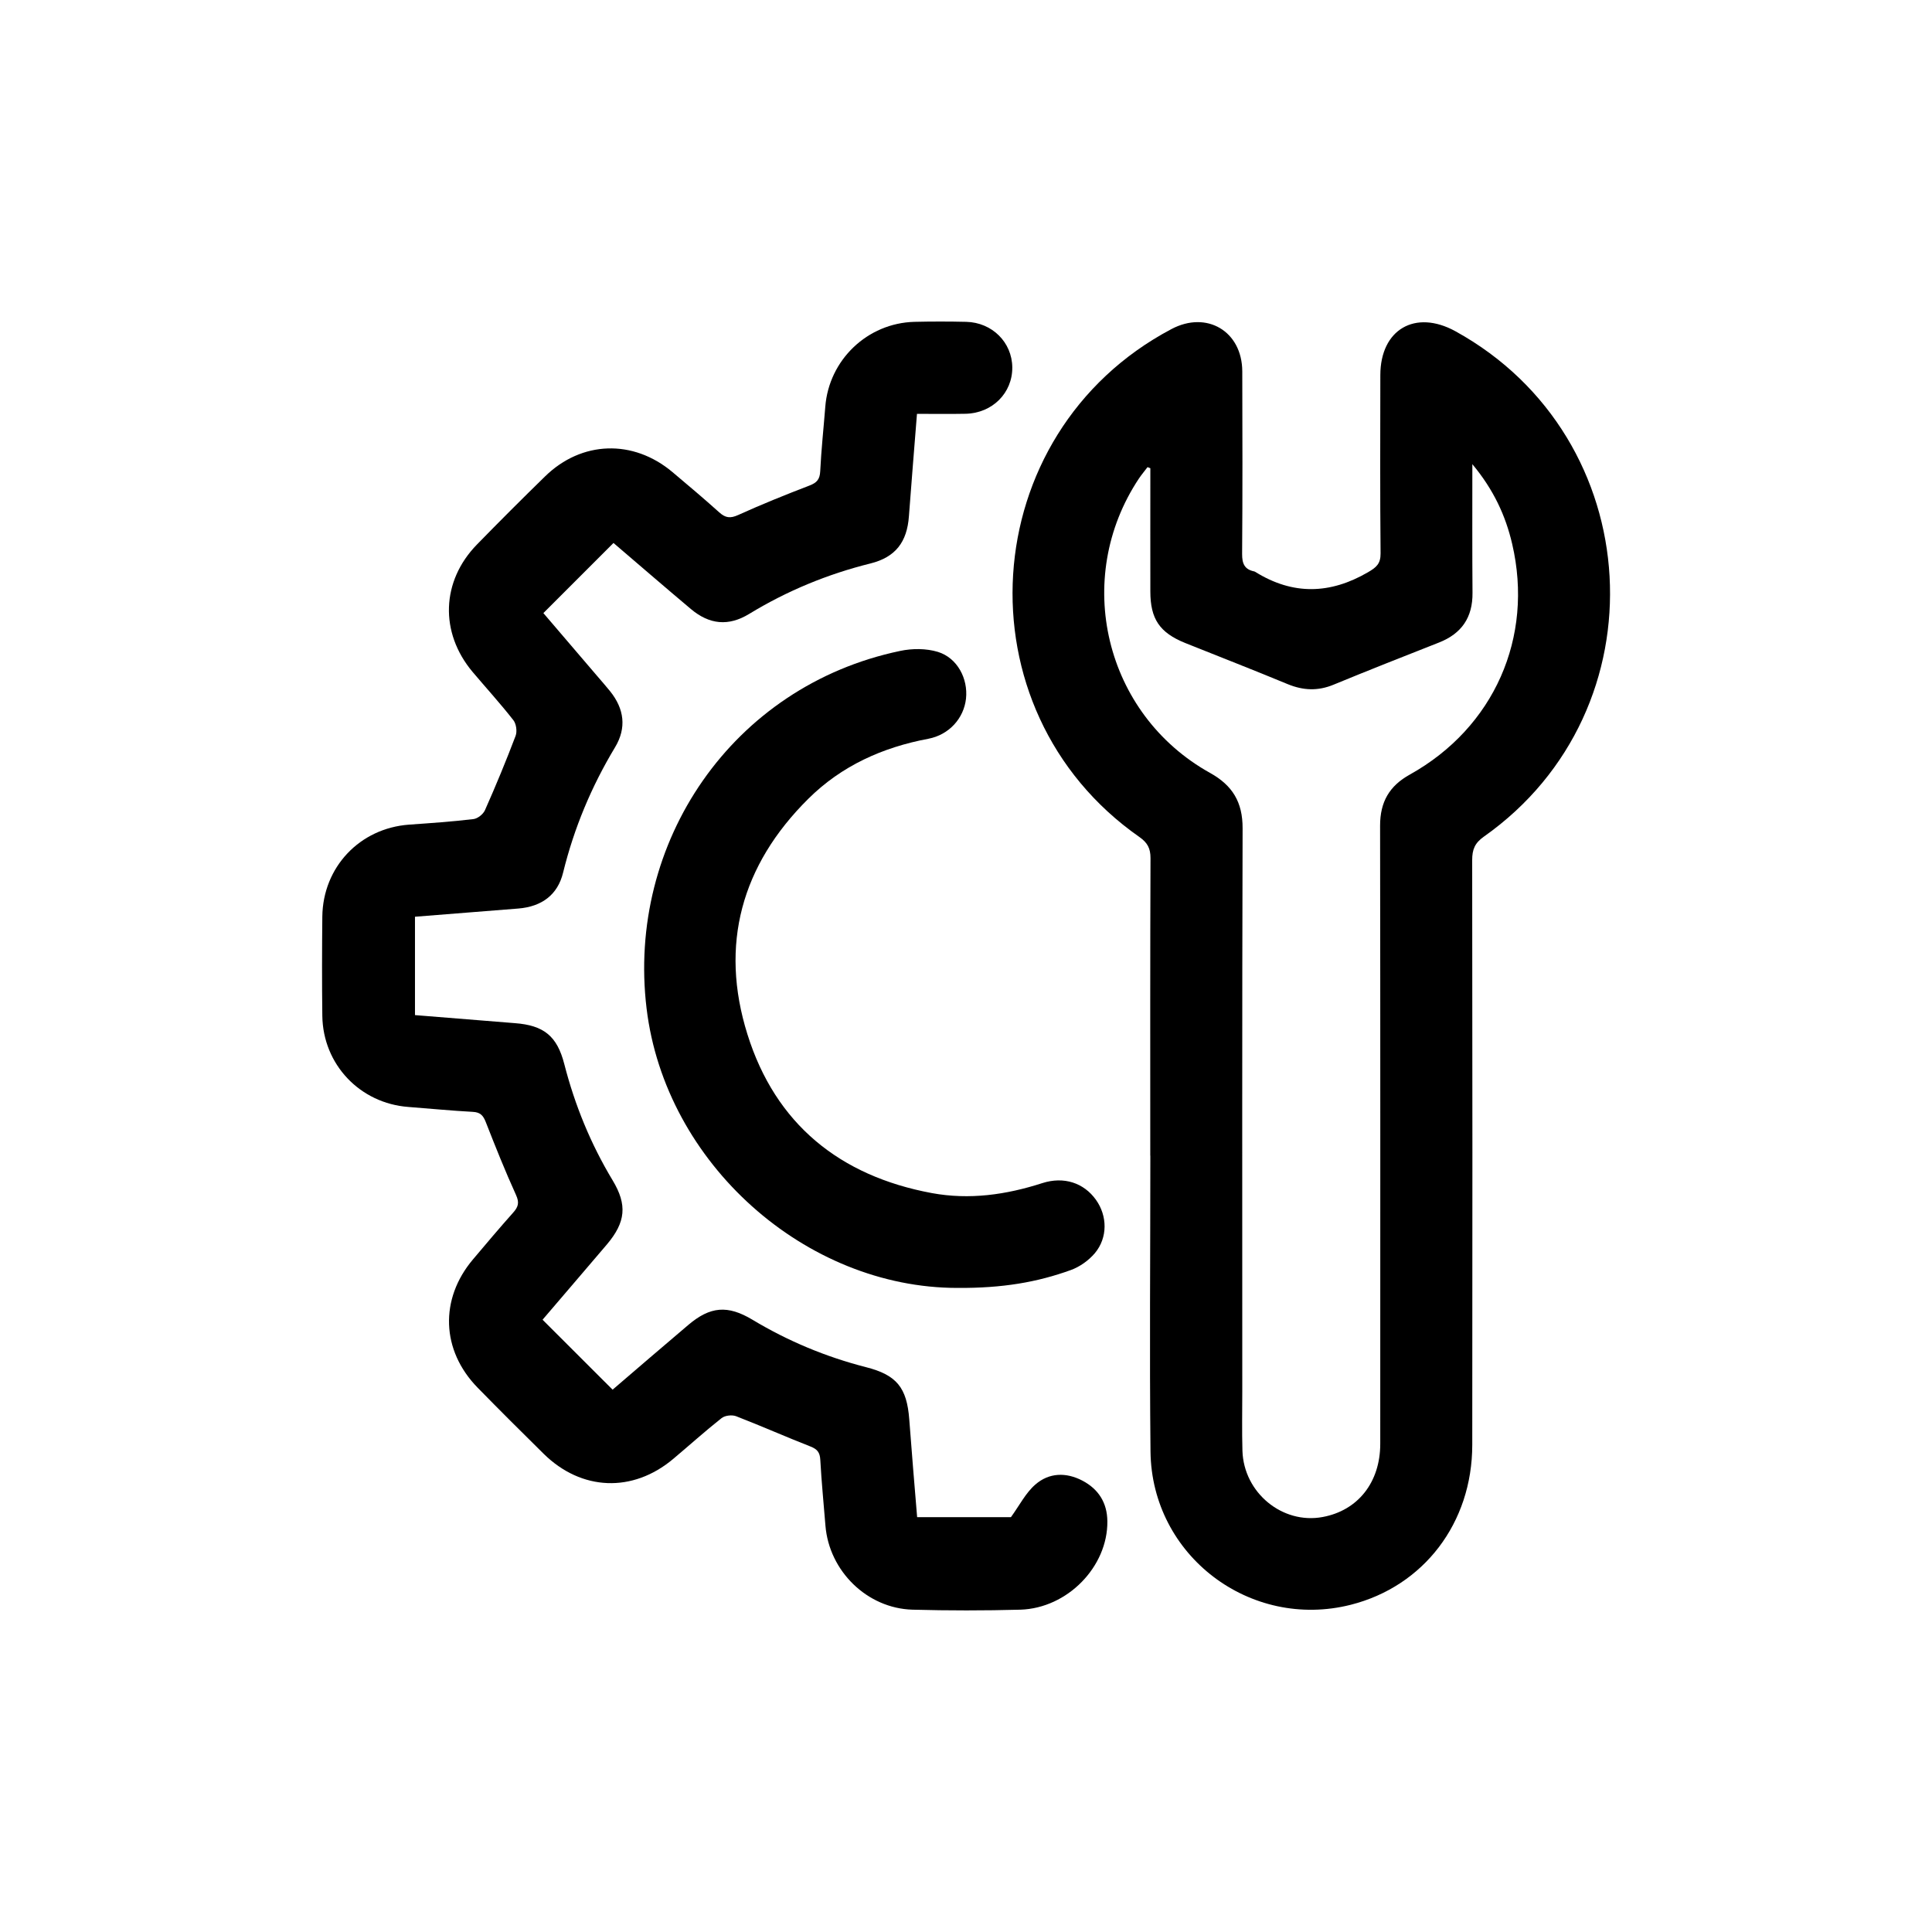 <svg width="24" height="24" viewBox="0 0 24 24" fill="none" xmlns="http://www.w3.org/2000/svg">
<g clip-path="url(#clip0_53_3727)">
<path d="M14.289 14.355C14.289 13.124 14.287 11.891 14.292 10.66C14.292 10.539 14.255 10.469 14.156 10.399C11.888 8.816 12.104 5.382 14.552 4.088C14.991 3.855 15.43 4.115 15.432 4.613C15.434 5.369 15.436 6.125 15.43 6.88C15.429 7.002 15.46 7.073 15.579 7.098C15.585 7.1 15.59 7.101 15.595 7.105C16.06 7.394 16.522 7.383 16.993 7.109C17.098 7.048 17.151 7.003 17.15 6.875C17.143 6.137 17.146 5.399 17.147 4.661C17.147 4.093 17.58 3.84 18.08 4.115C20.478 5.436 20.67 8.817 18.433 10.393C18.32 10.473 18.288 10.553 18.288 10.684C18.291 13.107 18.292 15.528 18.289 17.95C18.288 18.919 17.686 19.705 16.78 19.935C15.531 20.251 14.307 19.325 14.292 18.033C14.279 16.807 14.29 15.582 14.29 14.356H14.289V14.355ZM14.289 5.816C14.277 5.812 14.266 5.808 14.255 5.803C14.22 5.85 14.182 5.894 14.149 5.943C13.32 7.188 13.722 8.872 15.031 9.601C15.312 9.757 15.437 9.966 15.436 10.289C15.429 12.623 15.432 14.956 15.432 17.29C15.432 17.534 15.427 17.778 15.434 18.022C15.45 18.543 15.93 18.938 16.43 18.845C16.869 18.764 17.146 18.414 17.146 17.935C17.146 15.376 17.148 12.816 17.144 10.256C17.144 9.963 17.258 9.763 17.515 9.621C18.56 9.038 19.055 7.918 18.785 6.758C18.703 6.405 18.554 6.083 18.29 5.766C18.29 6.332 18.288 6.848 18.292 7.364C18.295 7.67 18.157 7.871 17.875 7.982C17.438 8.154 17.001 8.326 16.567 8.505C16.372 8.586 16.19 8.578 15.997 8.499C15.575 8.324 15.148 8.158 14.724 7.988C14.406 7.86 14.29 7.689 14.29 7.348C14.289 6.837 14.29 6.326 14.29 5.815L14.289 5.816Z" fill="black"/>
<path d="M11.391 5.141C11.356 5.582 11.322 5.996 11.291 6.412C11.268 6.733 11.125 6.921 10.815 6.999C10.28 7.132 9.778 7.339 9.307 7.626C9.05 7.783 8.813 7.759 8.583 7.566C8.255 7.29 7.931 7.01 7.621 6.745C7.332 7.033 7.049 7.316 6.75 7.616C6.957 7.858 7.187 8.127 7.417 8.396C7.472 8.46 7.527 8.523 7.579 8.587C7.755 8.806 7.785 9.042 7.641 9.282C7.347 9.77 7.131 10.287 6.995 10.84C6.928 11.116 6.73 11.262 6.44 11.286C6.013 11.32 5.587 11.354 5.155 11.388V12.61C5.57 12.644 5.983 12.677 6.396 12.71C6.756 12.737 6.921 12.871 7.01 13.219C7.141 13.729 7.338 14.21 7.61 14.662C7.794 14.967 7.773 15.182 7.539 15.459C7.27 15.776 6.999 16.09 6.74 16.394C7.034 16.688 7.319 16.973 7.61 17.263C7.916 17 8.232 16.729 8.549 16.46C8.823 16.227 9.04 16.21 9.347 16.394C9.788 16.659 10.257 16.855 10.756 16.983C11.14 17.08 11.265 17.239 11.295 17.63C11.325 18.033 11.359 18.436 11.393 18.847H12.558C12.666 18.698 12.741 18.546 12.861 18.442C13.031 18.293 13.243 18.287 13.446 18.393C13.646 18.498 13.754 18.668 13.756 18.898C13.762 19.461 13.261 19.978 12.675 19.996C12.229 20.008 11.782 20.008 11.336 19.996C10.771 19.98 10.3 19.516 10.254 18.953C10.232 18.68 10.205 18.408 10.19 18.134C10.185 18.043 10.153 18.002 10.068 17.969C9.759 17.848 9.455 17.713 9.145 17.593C9.093 17.573 9.005 17.583 8.963 17.617C8.758 17.779 8.563 17.955 8.363 18.123C7.86 18.546 7.224 18.522 6.754 18.06C6.478 17.788 6.204 17.515 5.934 17.239C5.48 16.775 5.459 16.137 5.876 15.644C6.041 15.448 6.206 15.253 6.376 15.062C6.438 14.992 6.454 14.94 6.41 14.844C6.275 14.547 6.154 14.244 6.035 13.94C6.003 13.858 5.968 13.817 5.874 13.812C5.607 13.798 5.34 13.771 5.073 13.751C4.472 13.706 4.012 13.224 4.004 12.619C3.999 12.208 4 11.797 4.004 11.387C4.011 10.771 4.469 10.289 5.081 10.244C5.348 10.225 5.615 10.207 5.881 10.175C5.934 10.169 6.003 10.114 6.025 10.063C6.16 9.759 6.287 9.452 6.405 9.141C6.426 9.086 6.413 8.991 6.377 8.946C6.216 8.74 6.039 8.546 5.87 8.346C5.46 7.857 5.481 7.219 5.925 6.764C6.204 6.478 6.486 6.196 6.771 5.918C7.225 5.474 7.865 5.454 8.353 5.864C8.549 6.029 8.745 6.194 8.935 6.365C9.012 6.434 9.071 6.442 9.169 6.398C9.46 6.266 9.758 6.146 10.057 6.031C10.148 5.996 10.184 5.954 10.189 5.854C10.202 5.587 10.231 5.321 10.252 5.053C10.297 4.471 10.775 4.013 11.36 3.998C11.574 3.993 11.788 3.993 12.003 3.998C12.325 4.006 12.572 4.253 12.575 4.563C12.578 4.881 12.328 5.133 11.995 5.14C11.8 5.144 11.604 5.141 11.392 5.141L11.391 5.141Z" fill="black"/>
<path d="M11.893 15.999C10.008 15.999 8.264 14.454 8.032 12.527C7.784 10.466 9.093 8.523 11.182 8.086C11.332 8.054 11.506 8.054 11.651 8.098C11.893 8.173 12.027 8.431 12 8.679C11.973 8.924 11.789 9.128 11.533 9.177C10.963 9.284 10.454 9.513 10.041 9.923C9.211 10.746 8.936 11.736 9.285 12.849C9.633 13.962 10.432 14.609 11.576 14.821C12.043 14.907 12.499 14.842 12.948 14.697C13.216 14.611 13.464 14.694 13.614 14.904C13.757 15.104 13.762 15.374 13.601 15.567C13.524 15.658 13.413 15.737 13.302 15.777C12.885 15.928 12.453 16.003 11.893 15.999Z" fill="black"/>
</g>
<defs>
<clipPath id="clip0_53_3727">
<rect width="16" height="16.009" fill="white" transform="translate(4 3.995)"/>
</clipPath>
</defs>
</svg>
